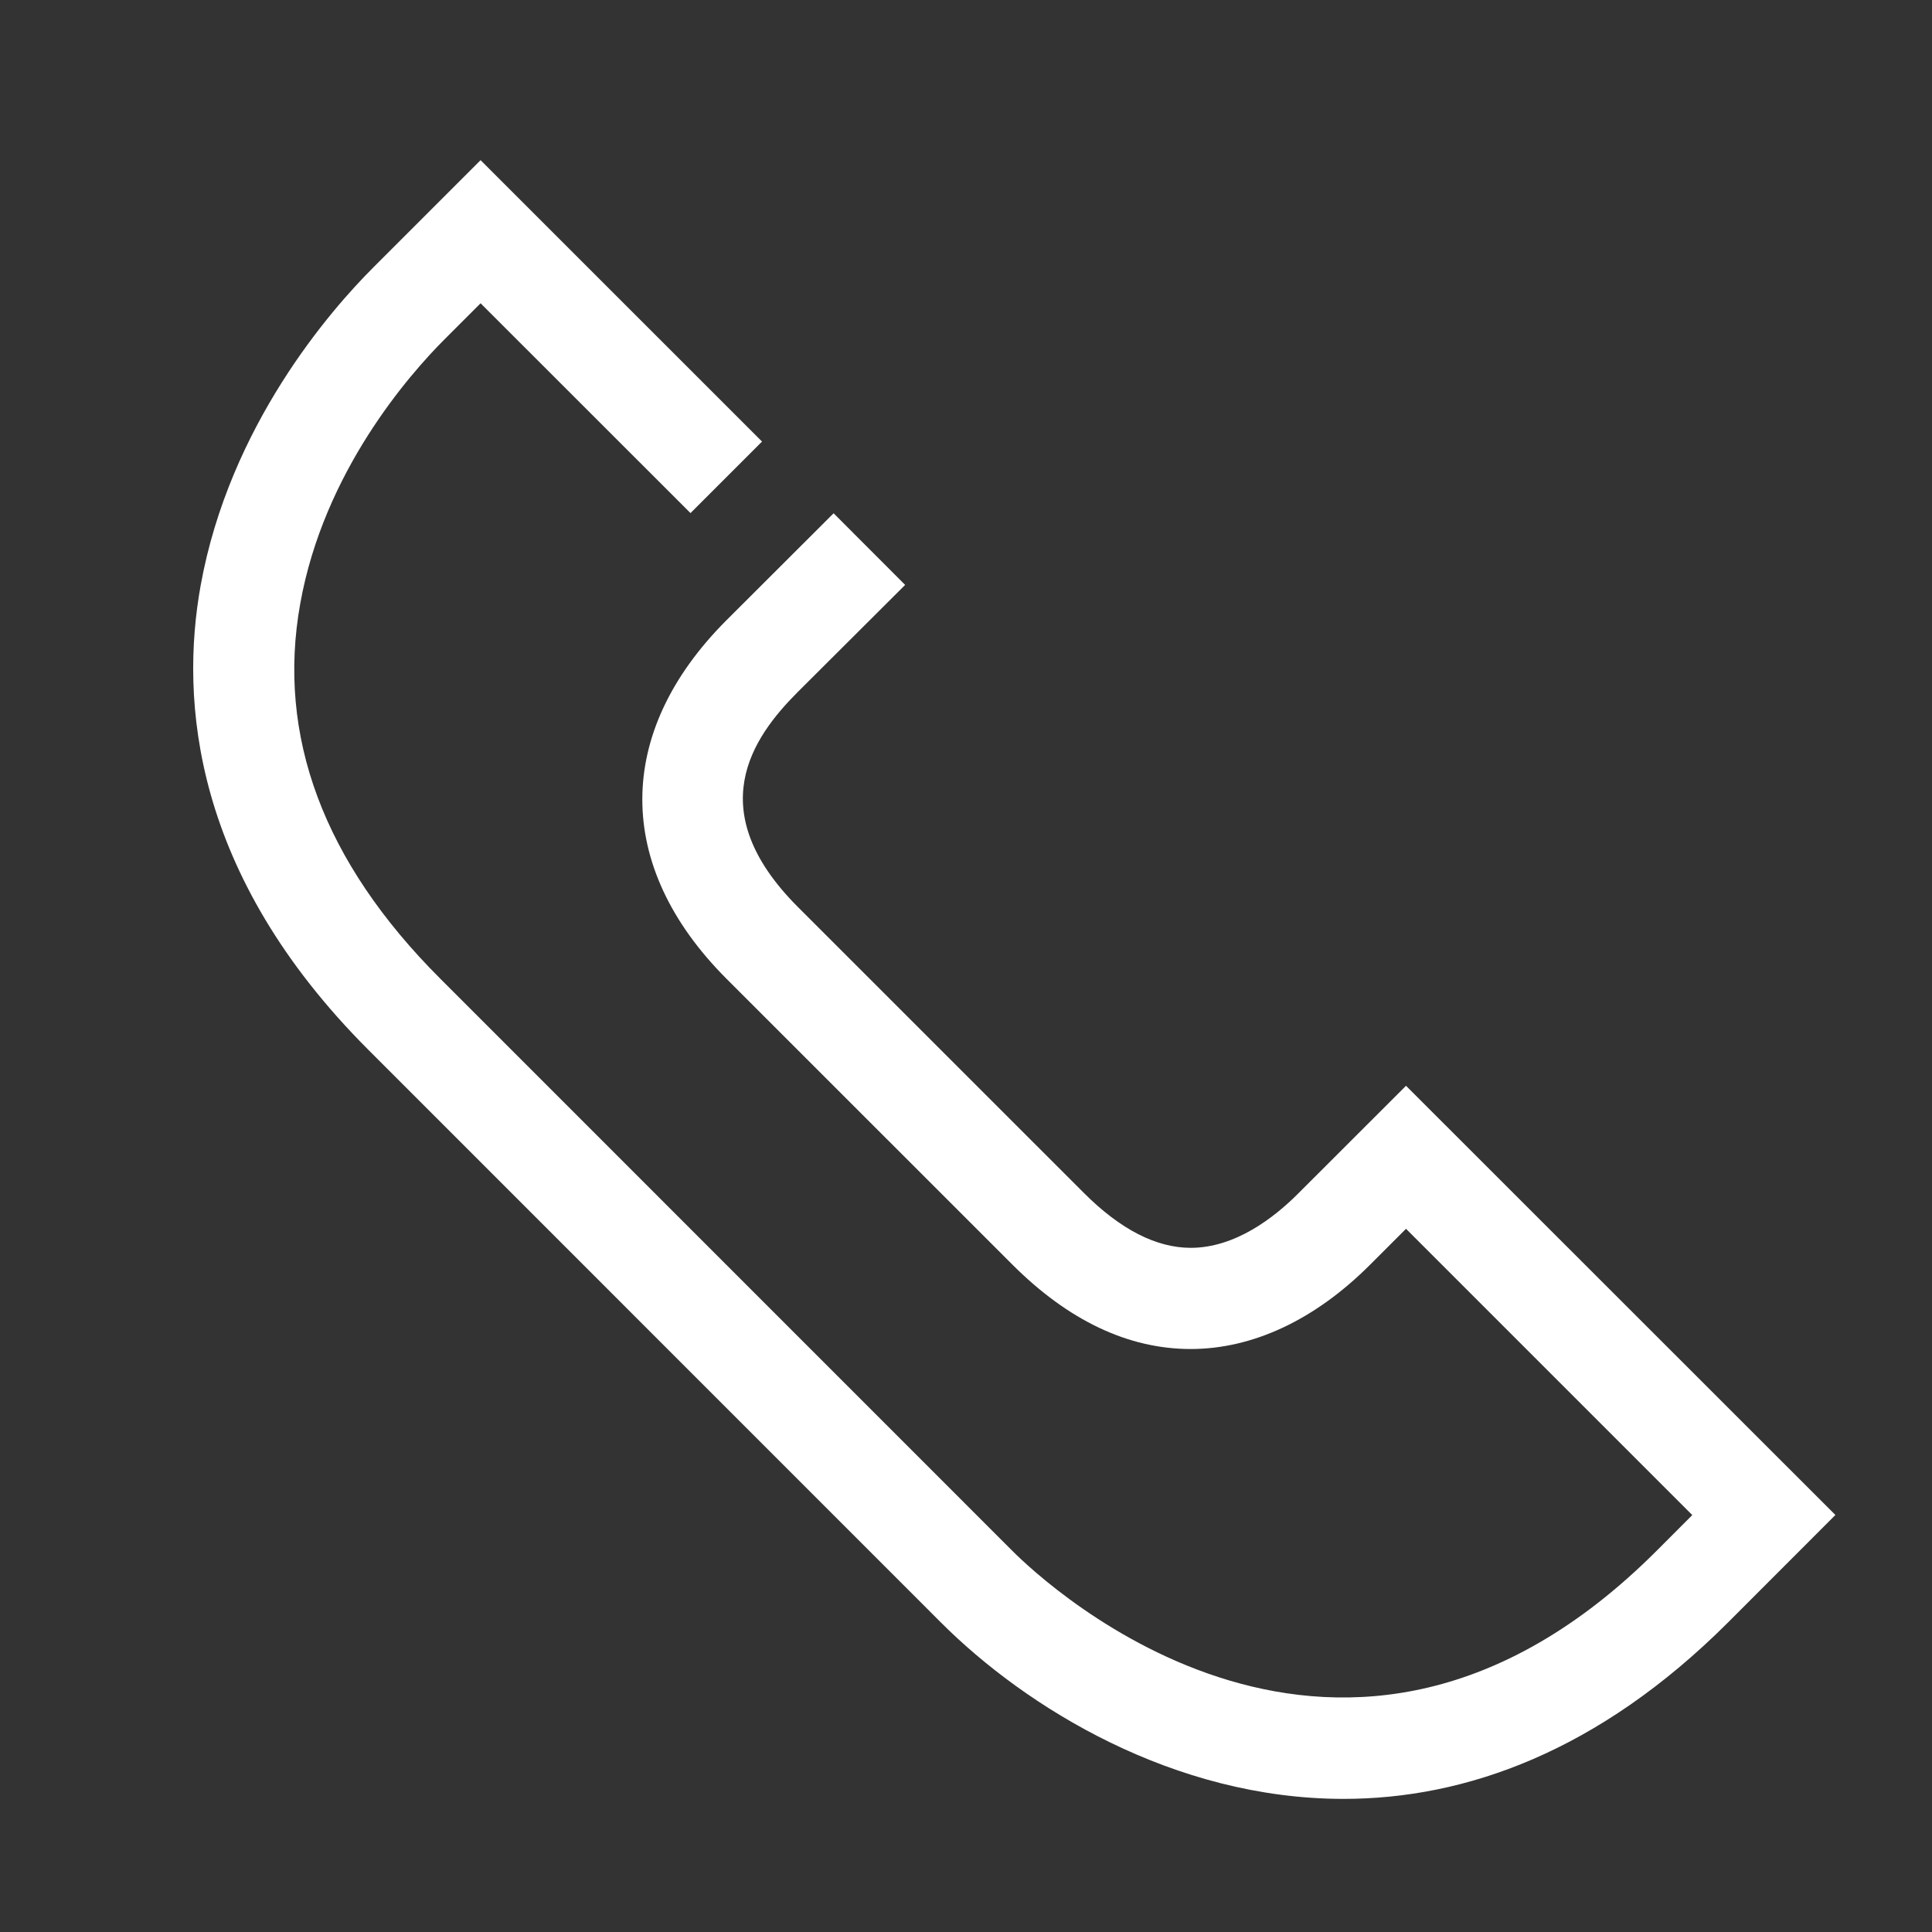 <?xml version="1.0" encoding="UTF-8"?> <svg xmlns="http://www.w3.org/2000/svg" width="40" height="40" viewBox="0 0 40 40" fill="none"><rect x="0" y="0" width="40" height="40" fill="#333333" stroke="none"/><path d="M29.11 22.48L26.885 24.703C26.372 25.22 25.566 25.835 24.653 25.835C23.938 25.835 23.195 25.453 22.443 24.701L16.517 18.776C14.526 16.781 15.563 15.281 16.515 14.329L18.74 12.11L17.259 10.627L15.034 12.848C12.72 15.167 12.72 17.936 15.034 20.257L20.961 26.183C22.12 27.341 23.361 27.93 24.653 27.93C24.653 27.93 24.653 27.93 24.655 27.93C25.944 27.928 27.229 27.323 28.368 26.183L29.11 25.441L35.037 31.368L34.296 32.11C27.817 38.584 21.64 32.791 20.961 32.11L9.11 20.257C6.698 17.845 5.723 15.232 6.217 12.493C6.707 9.762 8.472 7.757 9.208 7.021L9.95 6.279L14.296 10.623L15.777 9.142L9.95 3.316L7.727 5.539C6.851 6.414 4.751 8.809 4.154 12.123C3.726 14.497 3.983 18.093 7.629 21.738L19.48 33.591C21.243 35.354 24.3 37.244 27.817 37.244C30.336 37.244 33.092 36.272 35.777 33.591L38 31.366L29.11 22.48Z" fill="white"></path></svg> 